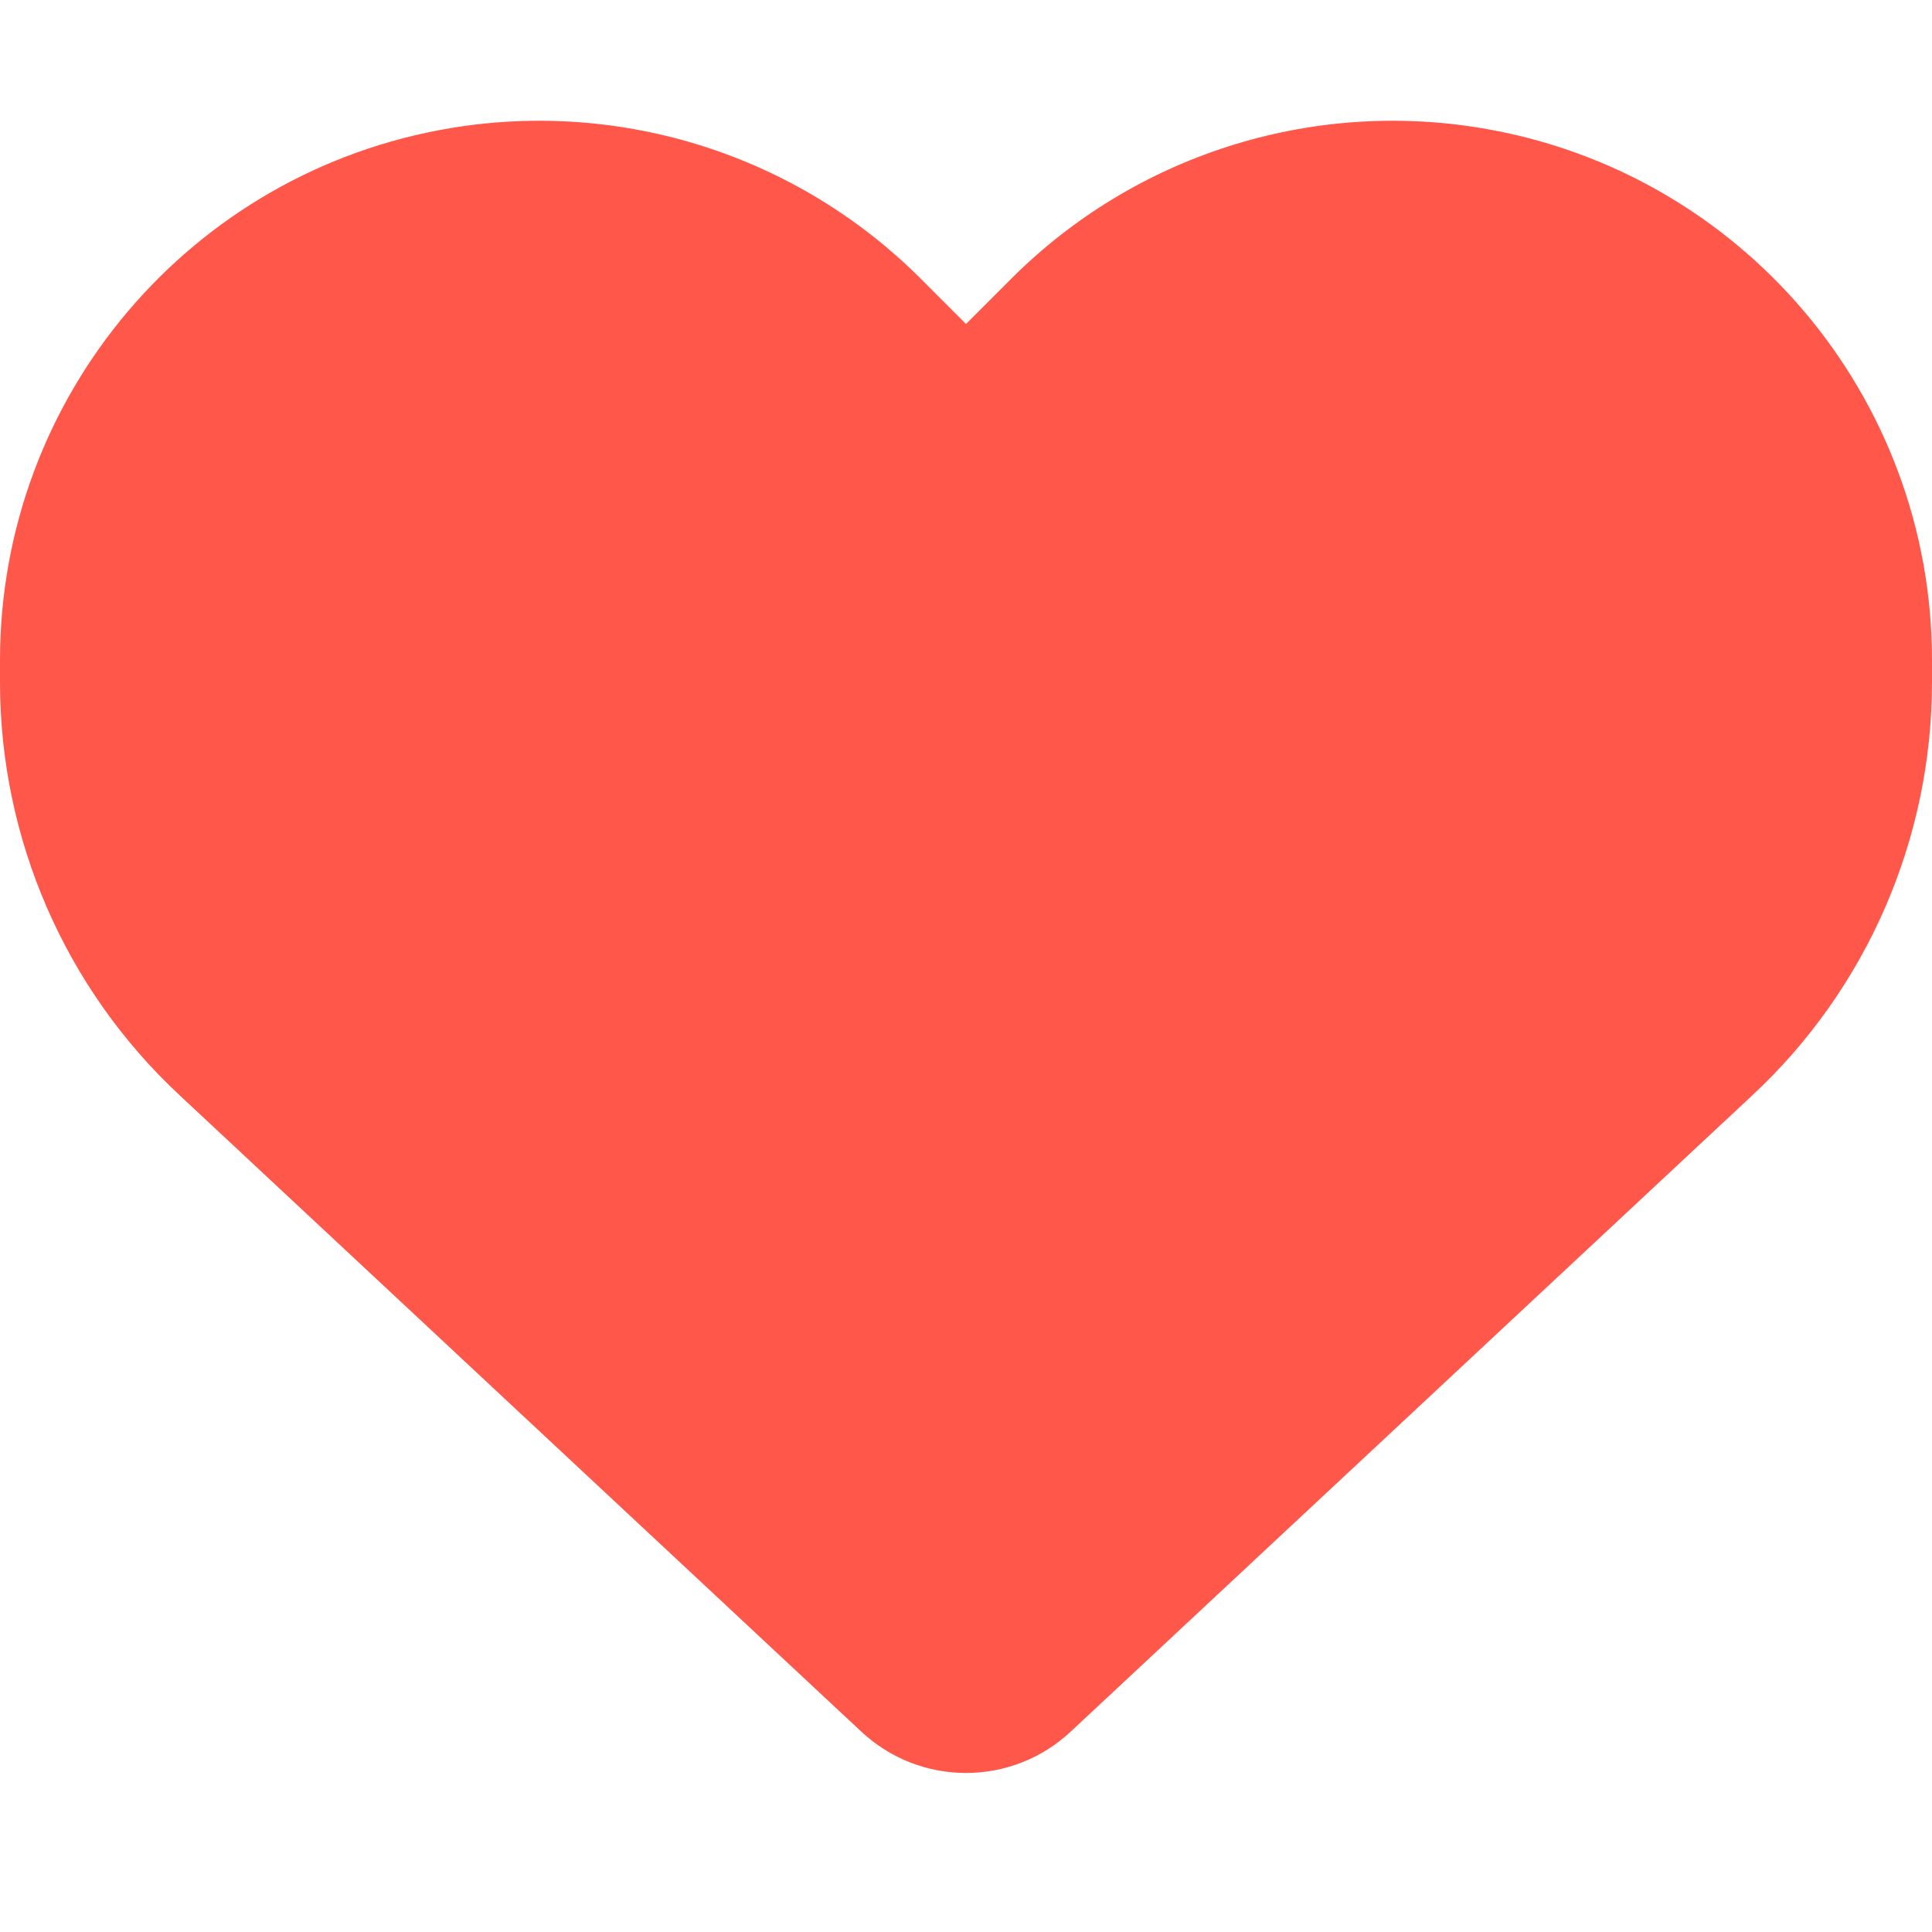 <svg width="32" height="32" viewBox="0 0 32 32" fill="none" xmlns="http://www.w3.org/2000/svg">
<path d="M2.975 18.141L14.269 28.684C14.738 29.122 15.356 29.366 16 29.366C16.644 29.366 17.262 29.122 17.731 28.684L29.025 18.141C30.925 16.372 32 13.891 32 11.297V10.934C32 6.566 28.844 2.841 24.538 2.122C21.688 1.647 18.788 2.578 16.75 4.616L16 5.366L15.25 4.616C13.213 2.578 10.312 1.647 7.463 2.122C3.156 2.841 0 6.566 0 10.934V11.297C0 13.891 1.075 16.372 2.975 18.141Z" fill="#FF574A"/>
</svg>

